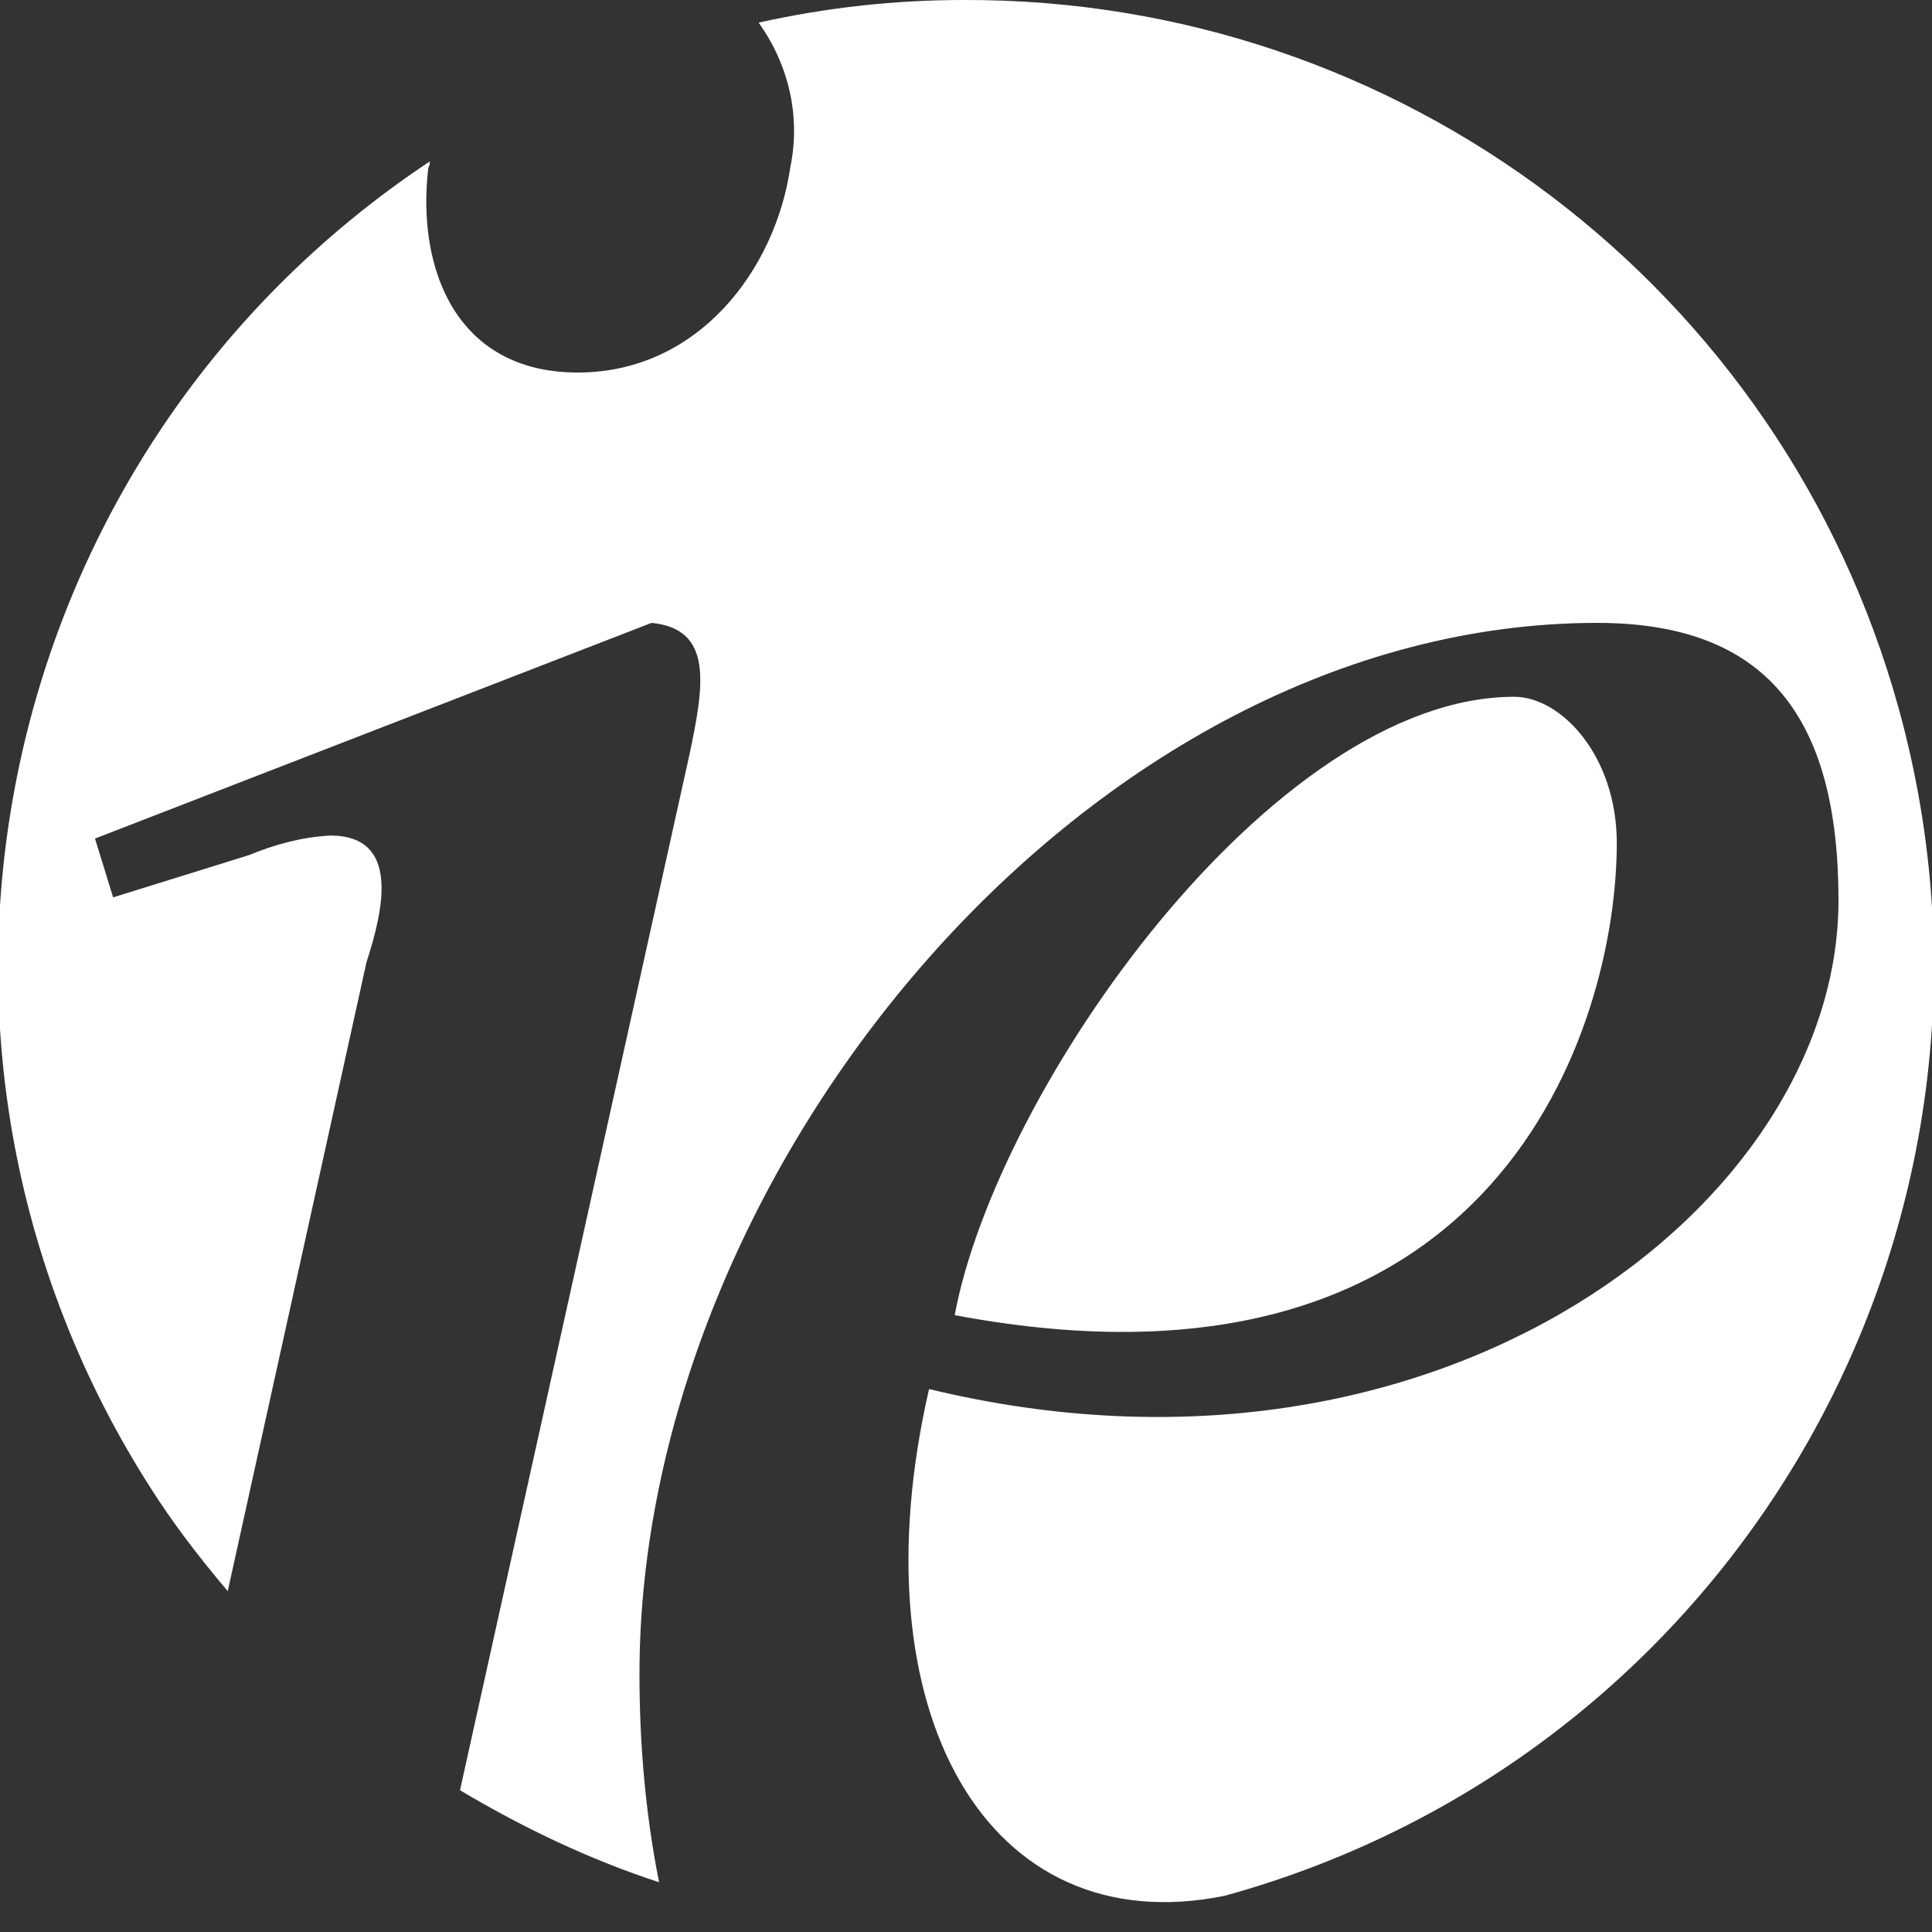 <?xml version="1.0" encoding="UTF-8"?> <!-- Generator: Adobe Illustrator 24.3.0, SVG Export Plug-In . SVG Version: 6.00 Build 0) --> <svg xmlns="http://www.w3.org/2000/svg" xmlns:xlink="http://www.w3.org/1999/xlink" version="1.1" id="图层_1" x="0px" y="0px" viewBox="0 0 128.1 128.1" style="enable-background:new 0 0 128.1 128.1;" xml:space="preserve"><rect x="0" y="0" width="128.1" height="128.1" fill="#333333" stroke="none"/> <style type="text/css"> .st0{fill:none;} .st1{fill:#FFFFFF;} </style> <rect x="-0.1" y="0" class="st0" width="128.1" height="128.1"></rect> <path class="st1" d="M107.2,55.9c0-5.8-3.7-9.7-6.8-9.7c-16,0-34.3,26-37.1,41C99.4,94,107.2,67.9,107.2,55.9"></path> <path class="st1" d="M24.3,63.8c1.1-3.4,2.3-8.4-2.4-8.4c-1.9,0.1-3.7,0.6-5.4,1.3l-9,2.8l-1.2-3.9l36.9-14.3 c4.1,0.4,3.5,4.1,2.5,8.8l-15.2,68.6c4.2,2.5,8.6,4.6,13.2,6.1c-0.9-4.5-1.3-9.2-1.3-13.8c0-33.6,29.9-69.7,63.5-69.7 c11.1,0,16,6.1,16,18.4c0,20.1-26.4,40.6-60.3,32.4c-4.9,21.3,3.8,36.8,19.6,33.6c34.1-9.4,54.1-44.6,44.7-78.7 c-7.7-27.9-33.1-47.1-62-47c-4.6,0-9.1,0.5-13.6,1.5c2,2.8,2.8,6.2,2.1,9.6c-1,6.8-6.1,13.6-14.1,13.6s-10.7-6.8-9.9-13.6 c0.1-0.1,0.1-0.3,0.1-0.4C-1,30.3-9,70.1,10.6,99.6c1.4,2.1,2.9,4,4.5,5.9"></path> </svg> 
